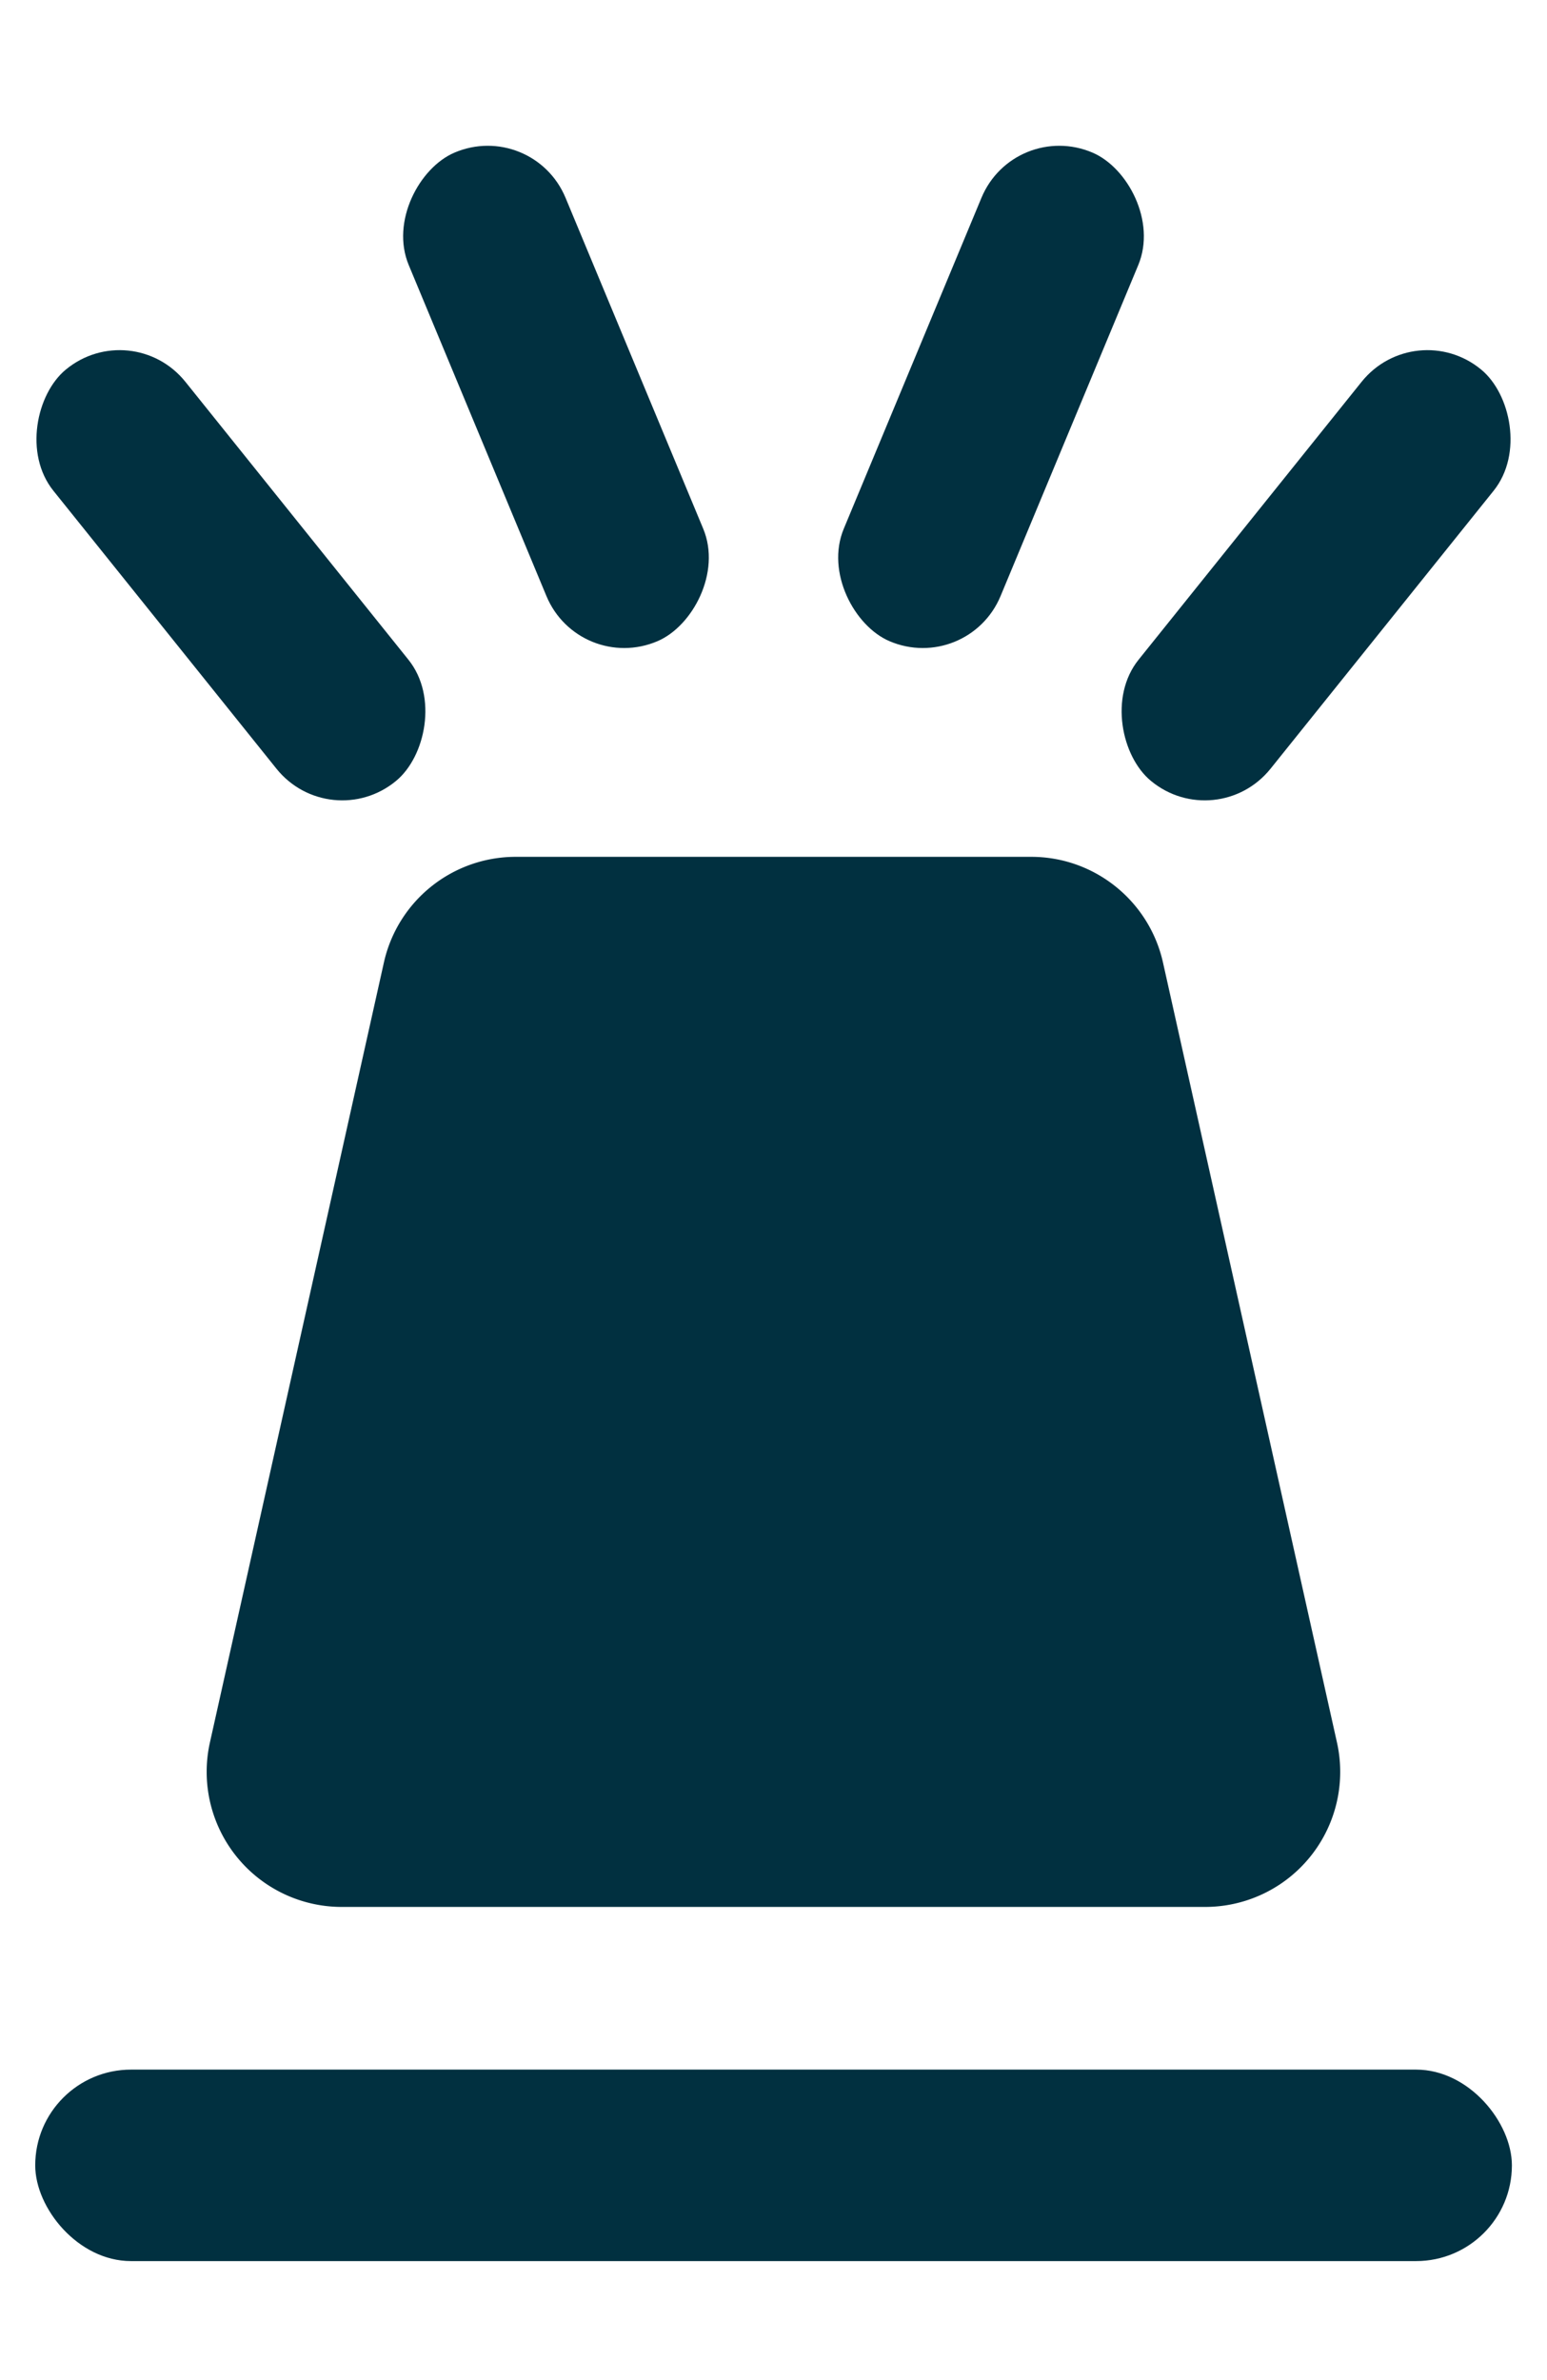 <svg width="13" height="20" viewBox="0 0 13 20" xmlns="http://www.w3.org/2000/svg"><rect width="4.447" height="1.434" rx=".717" transform="matrix(-.384 -.923 .919 -.394 4.867 5.67)" fill="#013040"/><rect width="4.432" height="1.439" rx=".719" transform="matrix(-.626 -.78 .771 -.636 2.773 7.02)" fill="#013040"/><rect width="4.447" height="1.434" rx=".717" transform="matrix(.384 -.923 -.919 -.394 8.133 5.67)" fill="#013040"/><rect width="4.432" height="1.439" rx=".719" transform="matrix(.626 -.78 -.771 -.636 10.227 7.02)" fill="#013040"/><path d="M3.226 8.088A1.135 1.135 0 0 1 4.334 7.2h4.332c.531 0 .991.37 1.107.888l1.462 6.554a1.135 1.135 0 0 1-1.107 1.382H2.872a1.135 1.135 0 0 1-1.108-1.382l1.462-6.554Z" fill="#013040"/><rect x=".296" y="17.391" width="12.409" height="1.609" rx=".805" fill="#013040"/></svg>